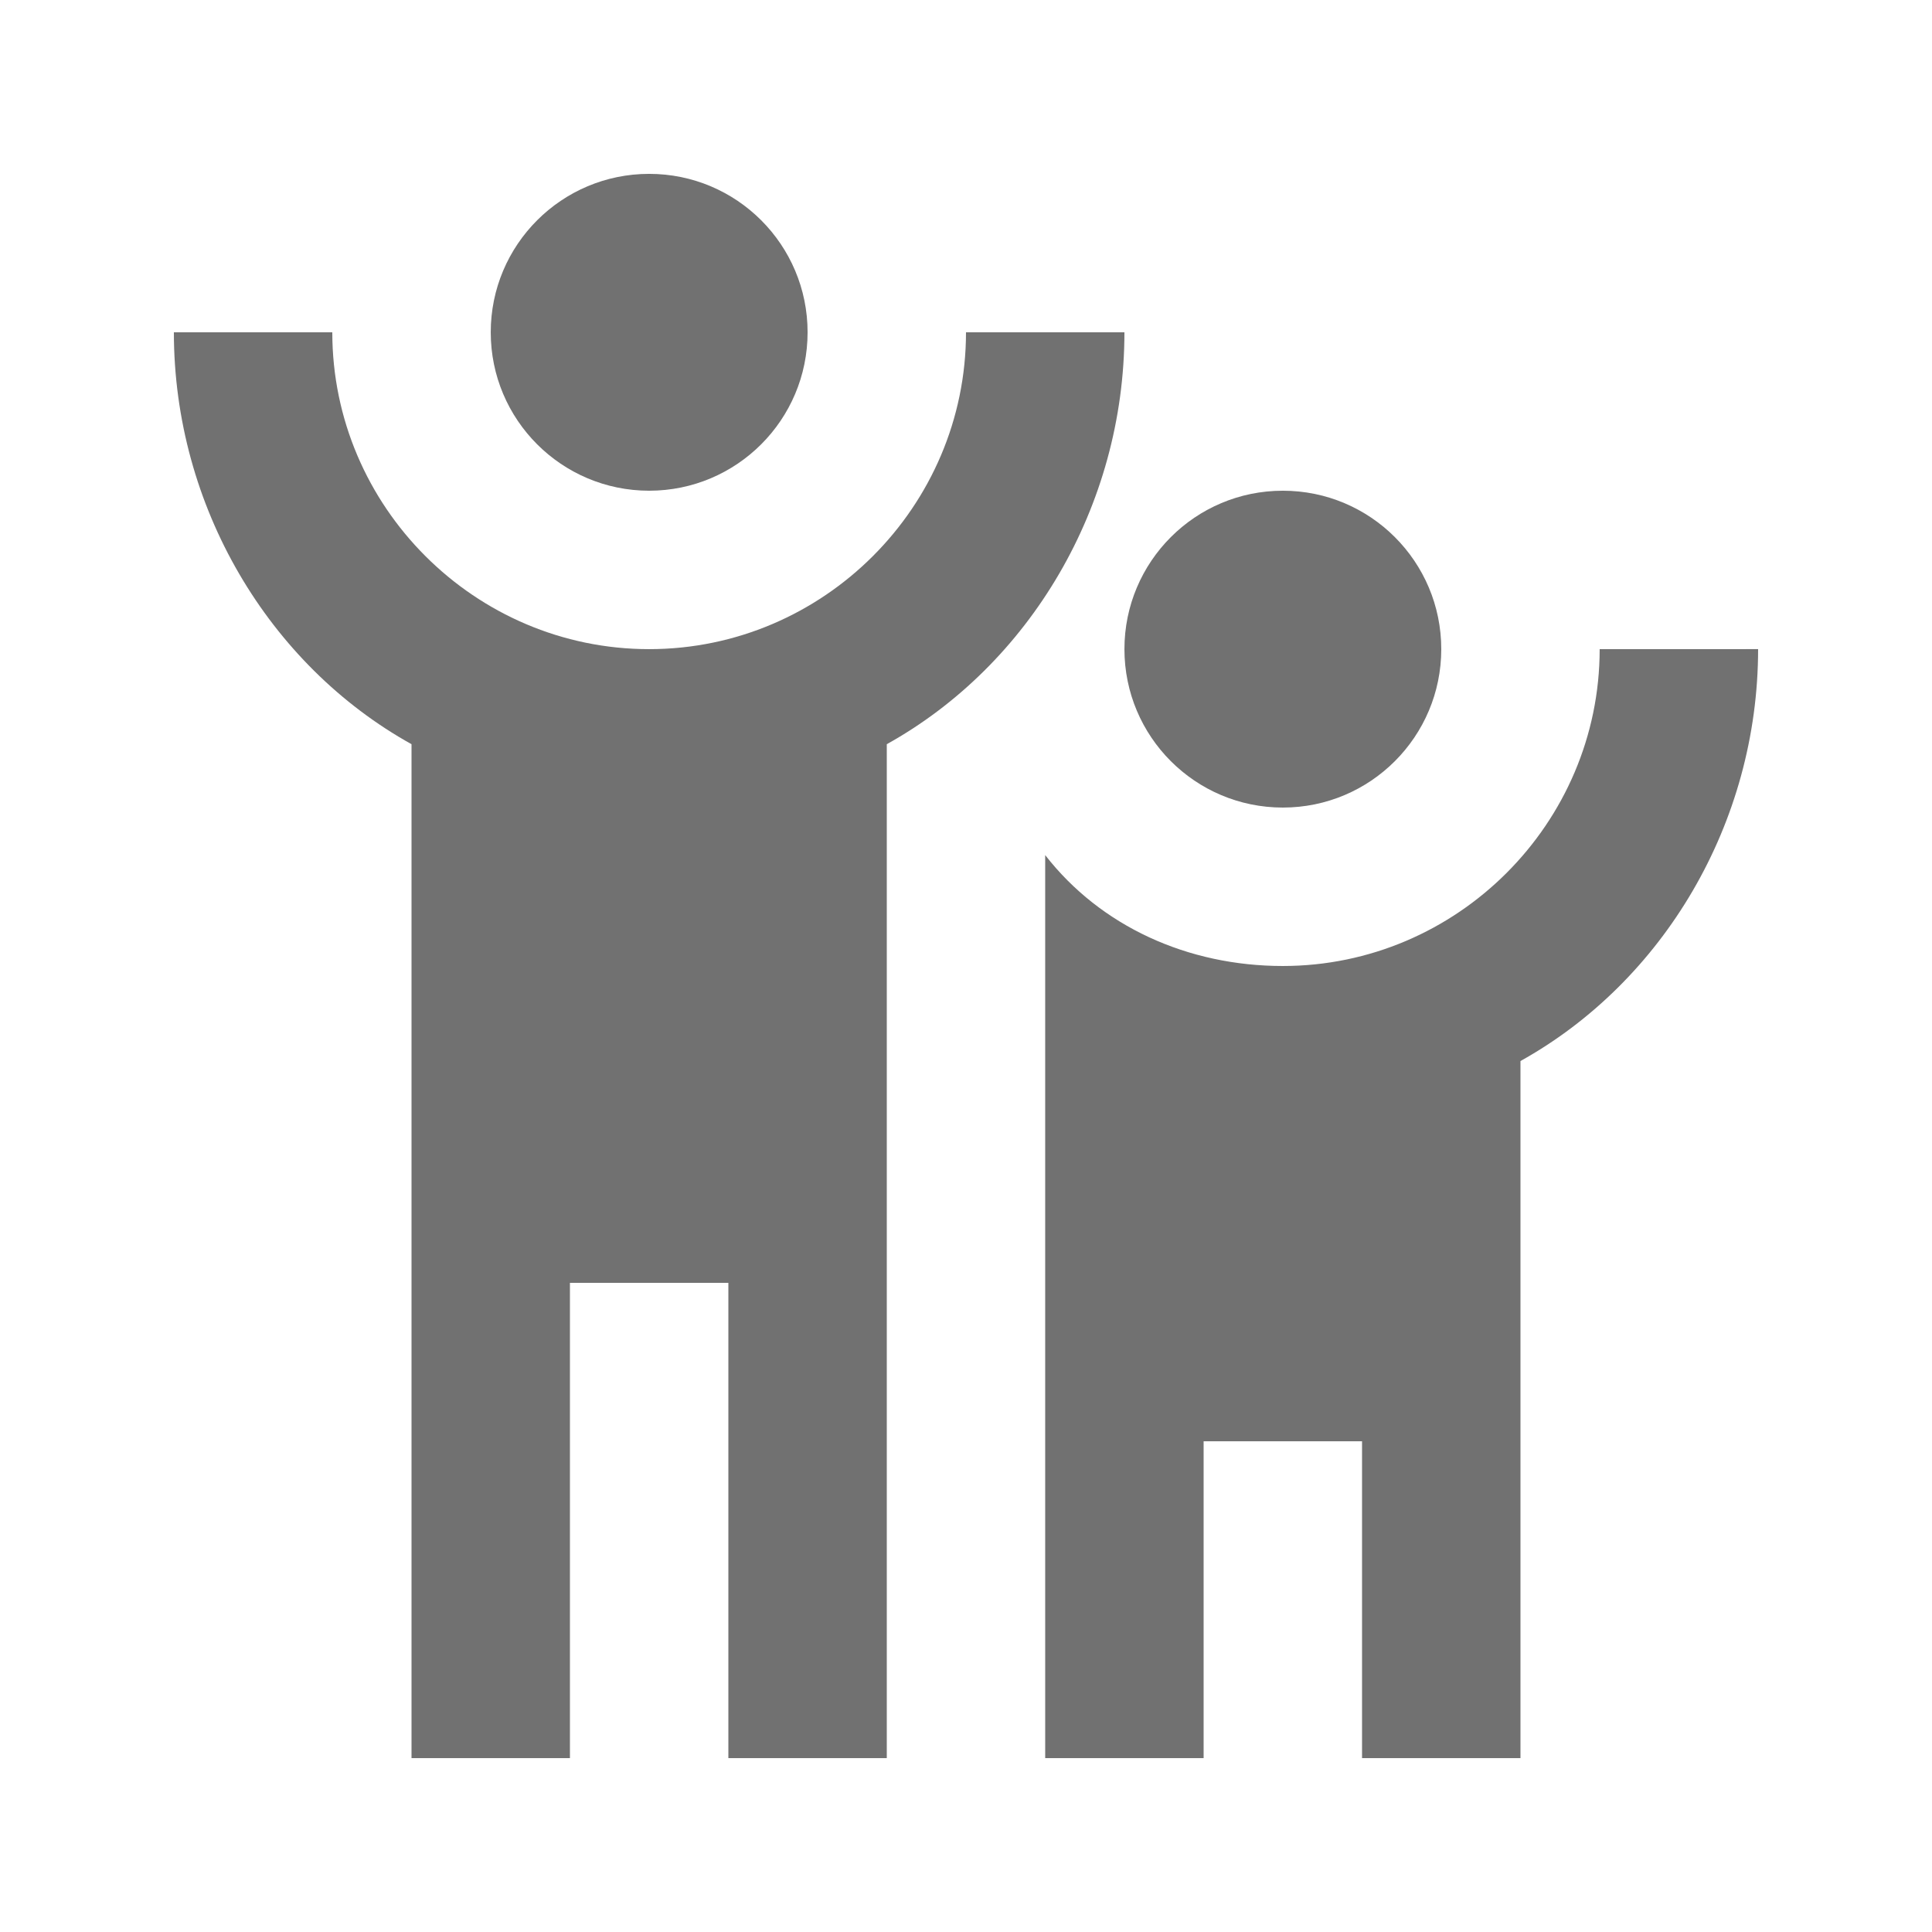 <?xml version="1.0" encoding="UTF-8"?>
<!-- Uploaded to: ICON Repo, www.svgrepo.com, Generator: ICON Repo Mixer Tools -->
<svg width="800px" height="800px" version="1.1" viewBox="144 144 512 512" xmlns="http://www.w3.org/2000/svg">
 <g fill="#717171">
  <path d="m358.02 232.06c0 23.188-18.797 41.984-41.984 41.984s-41.984-18.797-41.984-41.984 18.797-41.984 41.984-41.984 41.984 18.797 41.984 41.984"/>
  <path d="m400 232.06c0 46.184-37.785 83.969-83.969 83.969s-83.969-37.785-83.969-83.969h-41.984c0 46.184 25.191 88.168 62.977 109.16v268.7h41.984v-125.95h41.984v125.95h41.984v-268.7c37.785-20.992 62.977-62.977 62.977-109.16z"/>
  <path d="m525.95 316.03c0 23.188-18.797 41.984-41.984 41.984-23.184 0-41.98-18.797-41.98-41.984s18.797-41.984 41.98-41.984c23.188 0 41.984 18.797 41.984 41.984"/>
  <path d="m567.93 316.03c0 46.184-37.785 83.969-83.969 83.969-25.191 0-48.281-10.496-62.977-29.391v54.578l0.004 184.73h41.984v-83.969h41.984v83.969h41.984v-184.73c37.785-20.992 62.977-62.977 62.977-109.16z"/>
 </g>
</svg>